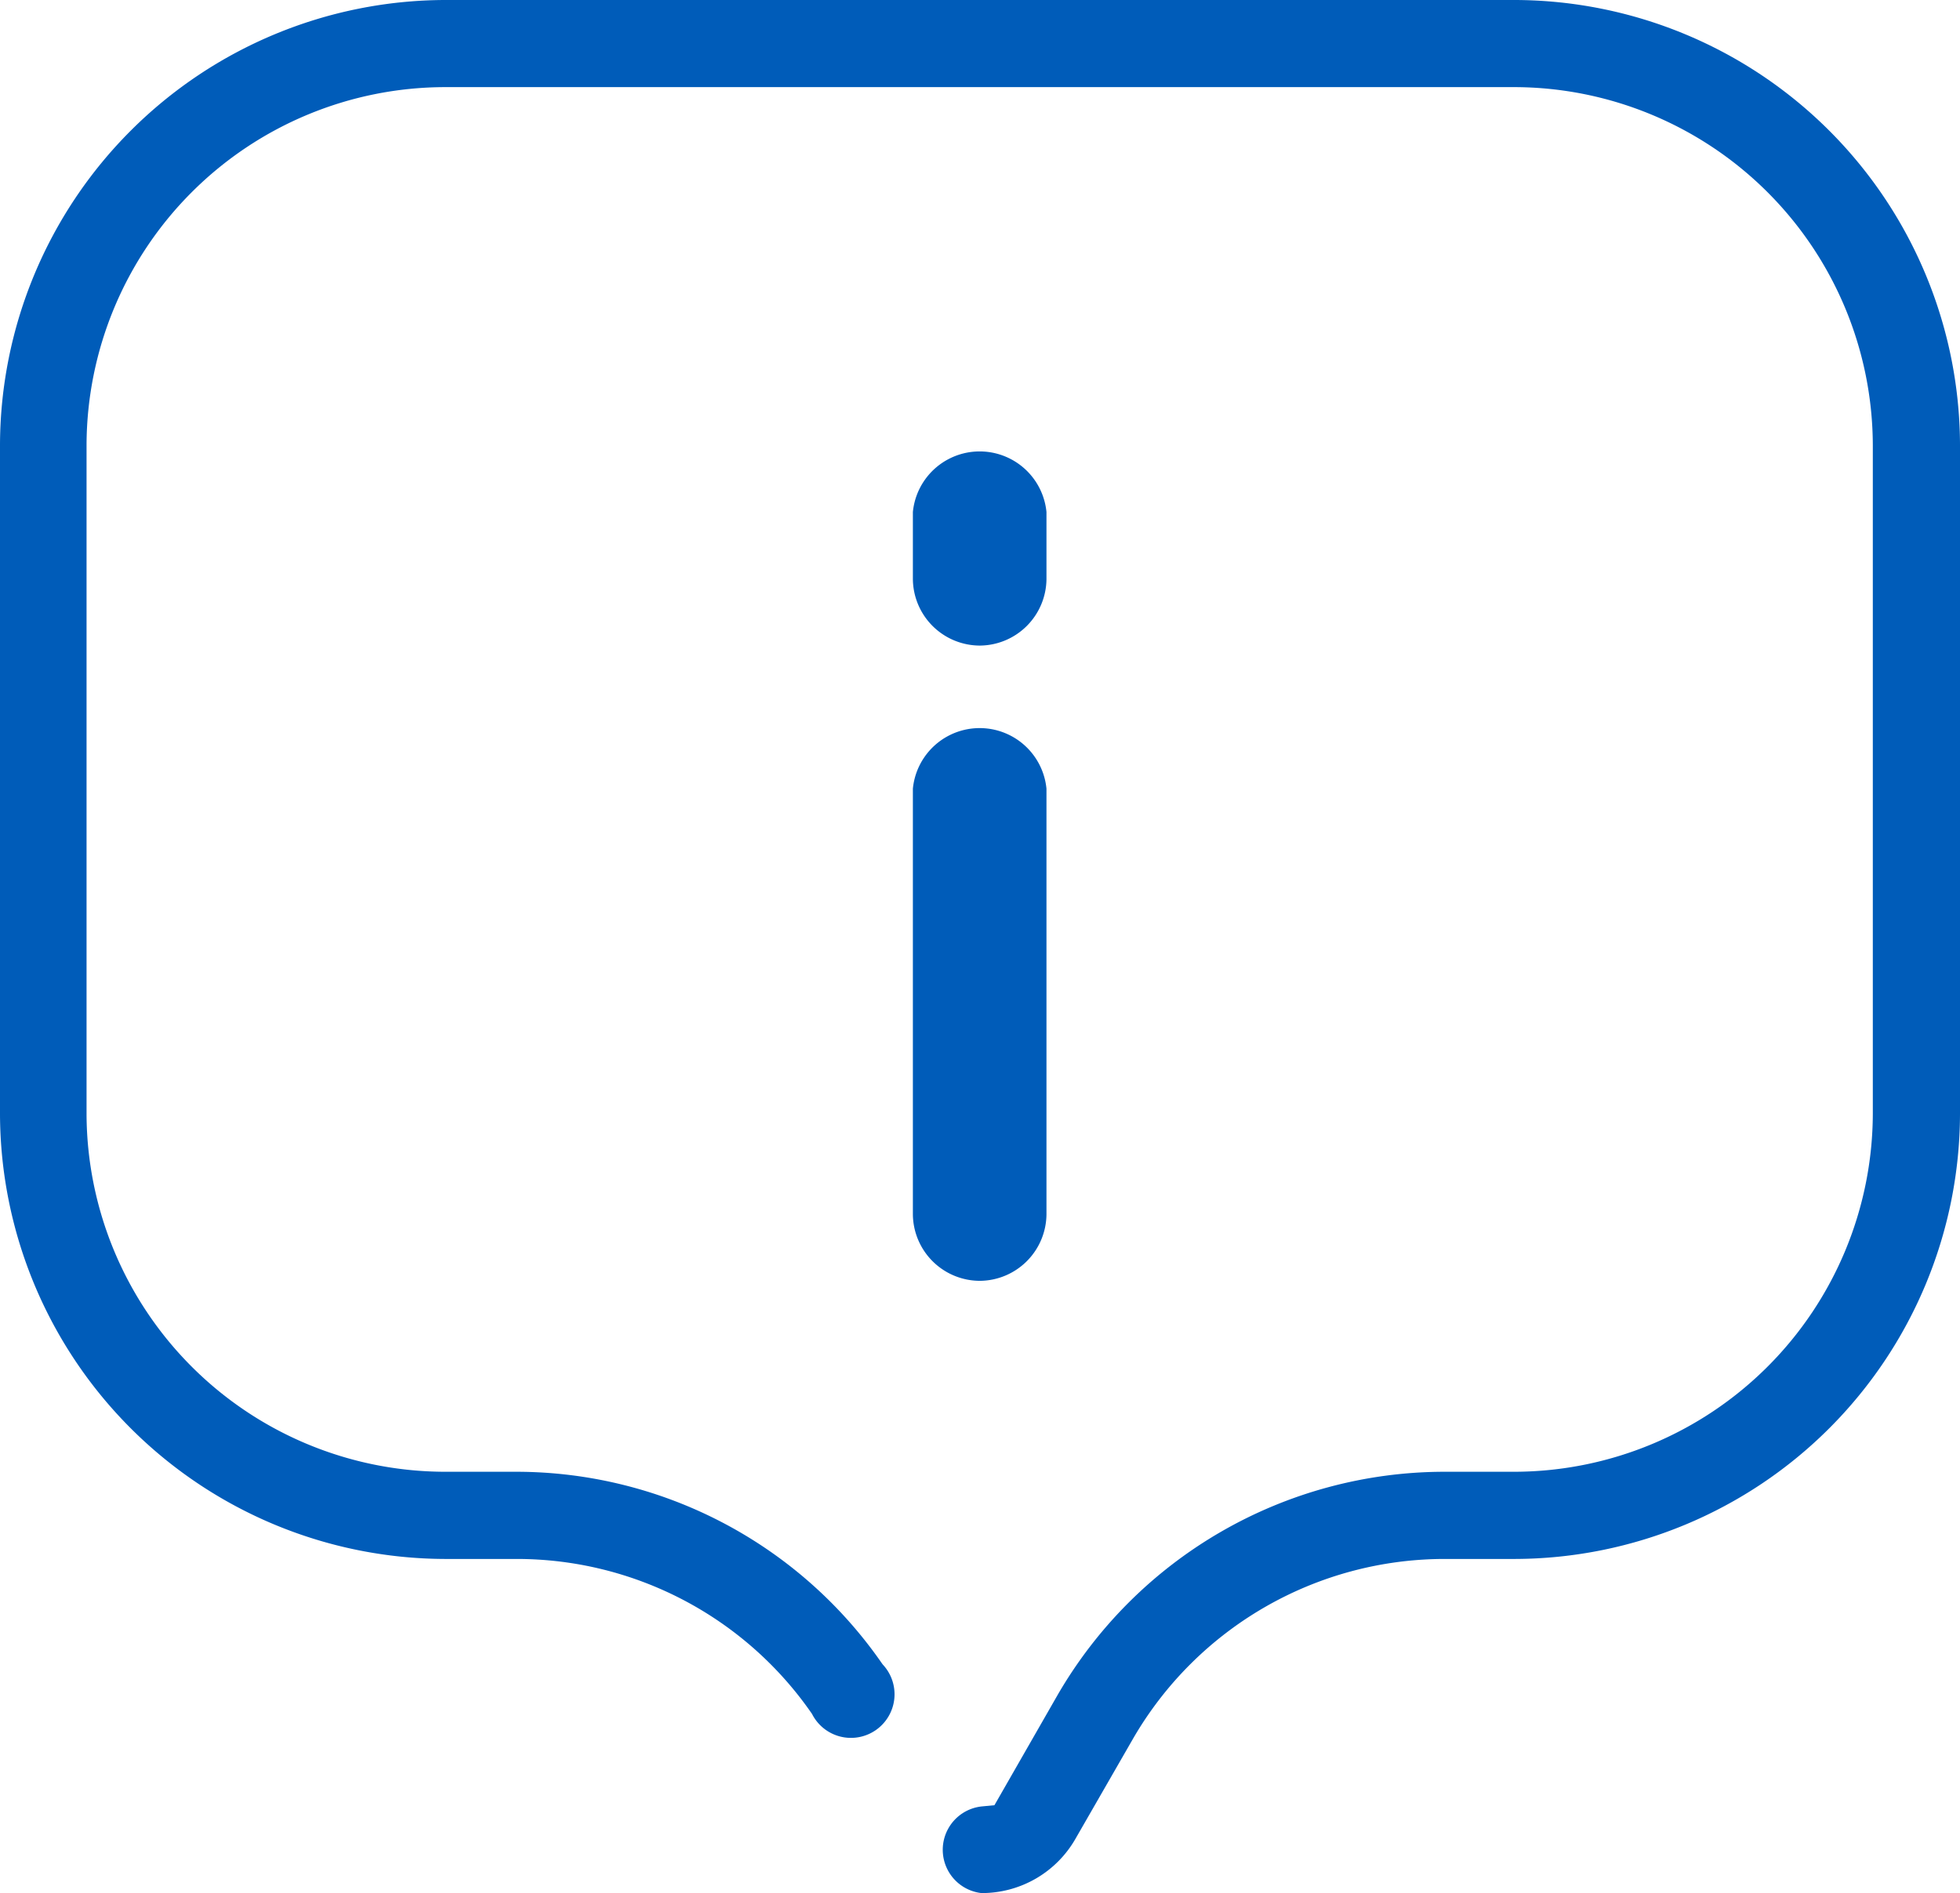 <svg xmlns="http://www.w3.org/2000/svg" width="92.667" height="89.524" viewBox="0 0 92.667 89.524">
  <g id="Group_2348" data-name="Group 2348" transform="translate(-6 -14.48)">
    <path id="Path_3179" data-name="Path 3179" d="M242.053,226.357a3.173,3.173,0,0,1-3.173-3.173v-20.1a3.173,3.173,0,0,1,6.316,0v20.135A3.173,3.173,0,0,1,242.053,226.357Z" transform="translate(-189.72 -151.309)" fill="#005CB9"/>
    <path id="Path_3180" data-name="Path 3180" d="M242.053,138.835a3.173,3.173,0,0,1-3.173-3.173v-3.143a3.173,3.173,0,0,1,6.316,0v3.173A3.173,3.173,0,0,1,242.053,138.835Z" transform="translate(-189.72 -93.827)" fill="#005CB9"/>
    <path id="Path_3181" data-name="Path 3181" d="M52.4,104a2.061,2.061,0,0,1,.044-4.1l.572-.055L56,94.637A21.157,21.157,0,0,1,74.249,84.077h3.379A16.98,16.98,0,0,0,94.545,67.161V35.519A16.98,16.98,0,0,0,77.63,18.6H27.039A16.973,16.973,0,0,0,10.092,35.517V67.159A16.973,16.973,0,0,0,27.039,84.077h3.38a21.047,21.047,0,0,1,17.264,9.041l.039.056.045.051a2.061,2.061,0,1,1-3.351,2.35l-.03-.056-.037-.052A16.956,16.956,0,0,0,30.45,88.2H27.039A21.1,21.1,0,0,1,6,67.158V35.519A21.1,21.1,0,0,1,27.041,14.48H77.628A21.1,21.1,0,0,1,98.667,35.521V67.159A21.1,21.1,0,0,1,77.626,88.2H74.247a17.032,17.032,0,0,0-14.662,8.472l-2.73,4.747A5.1,5.1,0,0,1,52.427,104Z" transform="translate(0 0)" fill="#005CB9"/>
  </g>
</svg>
